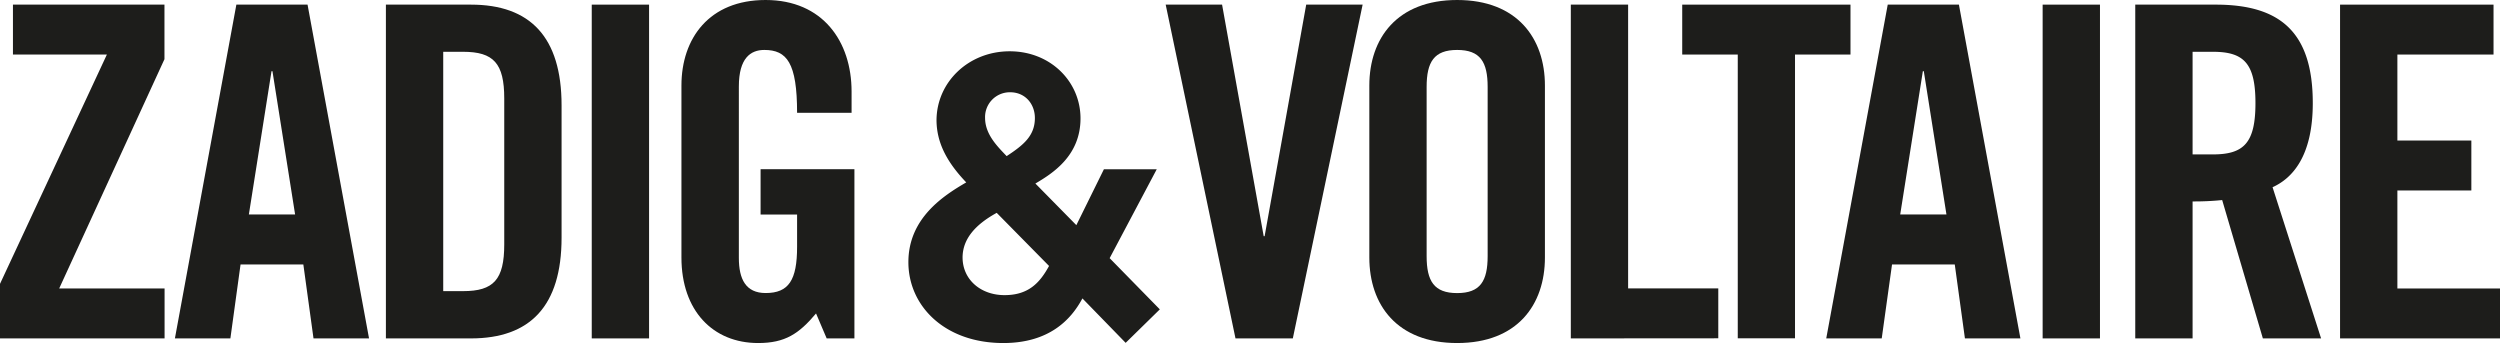 <svg xmlns="http://www.w3.org/2000/svg" id="Calque_1" viewBox="0 0 907.49 124.52"><defs><style>.cls-1{fill:#1d1d1b;}</style></defs><title>Zadig &amp; Voltaire</title><path class="cls-1" d="M142.9,128.18V110.06h55v19.8L159.68,213.1h38.26v18.12H138.2v-19.8L177,128.18Z" transform="translate(-138.2 -108.38)"></path><path class="cls-1" d="M221.83,231.22H201.69L224,110.06h25.84l22.32,121.16H252l-3.69-26.85H225.52Zm6.71-45h16.78l-8.22-52h-.34Z" transform="translate(-138.2 -108.38)"></path><path class="cls-1" d="M278.28,110.06h30.87c21.49,0,32.9,11.74,32.9,36.58v48c0,24.84-11.41,36.58-32.9,36.58H278.28Zm20.81,104h7.21c11.08,0,14.94-4.19,14.94-16.94v-53c0-12.75-3.86-16.94-14.94-16.94h-7.21Z" transform="translate(-138.2 -108.38)"></path><path class="cls-1" d="M353,231.22V110.06h20.81V231.22Z" transform="translate(-138.2 -108.38)"></path><path class="cls-1" d="M414.29,169.8h34.06v61.42H438.28l-3.86-9.06c-6.21,7.39-11.24,10.74-21,10.74-16.45,0-27.86-11.75-27.86-31.05V139.43c0-17.12,10.07-31.05,30.54-31.05,20.81,0,31.22,15.11,31.22,33.23v7.72H427.54c0-18.13-3.69-22.82-11.91-22.82-5,0-9.23,3-9.23,13.25V202c0,7.72,2.52,12.75,9.73,12.75,8.39,0,11.41-4.7,11.41-16.78V186.25H414.29Z" transform="translate(-138.2 -108.38)"></path><path class="cls-1" d="M612.35,110.06h20.48L607.49,231.22H586.68L561.34,110.06h20.47l15.11,84.07h.33Z" transform="translate(-138.2 -108.38)"></path><path class="cls-1" d="M635.26,139.43c0-17.12,10.06-31.05,31.88-31.05S699,122.31,699,139.43v62.42C699,219,689,232.9,667.14,232.9S635.26,219,635.26,201.85Zm20.8,61.92c0,9.06,2.69,13.42,11.08,13.42s11.07-4.36,11.07-13.42V139.93c0-9.06-2.68-13.42-11.07-13.42s-11.08,4.36-11.08,13.42Z" transform="translate(-138.2 -108.38)"></path><path class="cls-1" d="M708.4,231.22V110.06h20.8v103h32.73v18.12Z" transform="translate(-138.2 -108.38)"></path><path class="cls-1" d="M769,128.18H748.84V110.06h61.08v18.12H789.78v103H769Z" transform="translate(-138.2 -108.38)"></path><path class="cls-1" d="M821.26,231.22H801.12l22.32-121.16h25.84L871.6,231.22H851.46l-3.69-26.85H825Zm6.71-45h16.78l-8.22-52h-.34Z" transform="translate(-138.2 -108.38)"></path><path class="cls-1" d="M879.67,231.22V110.06h20.81V231.22Z" transform="translate(-138.2 -108.38)"></path><path class="cls-1" d="M934.1,231.22H913.29V110.06h29.2c23.33,0,35.24,9.9,35.24,35.75,0,19.46-7.55,27.35-14.6,30.53l17.62,54.88H959.61L944.84,181a99.39,99.39,0,0,1-10.74.5Zm0-66.79h7.38c11.25,0,15.44-4.19,15.44-18.62s-4.19-18.63-15.44-18.63H934.1Z" transform="translate(-138.2 -108.38)"></path><path class="cls-1" d="M987.63,231.22V110.06h55.71v18.12h-34.9v31.21h26.85v18.13h-26.85V213.1h37.25v18.12Z" transform="translate(-138.2 -108.38)"></path><path class="cls-1" d="M558.09,169.83,541,202.09l18.21,18.59-12.4,12.15L531.11,216.7c-4.21,7.89-12.24,16.2-28.71,16.2-21.26,0-34.46-13.44-34.46-29.36s12.65-24.09,21-28.95c-7-7.34-10.69-14.3-10.79-22.44,0-14,11.68-25.15,26.56-25.15s25.71,11.06,25.71,24.36c0,13.55-10.07,19.92-16.38,23.64l14.87,15.11,10-20.28ZM500,185.64c-7.84,4.31-12.36,9.53-12.39,16.18,0,8,6.52,13.69,15.24,13.69S515.68,211,519,204.92Zm4.68-43.77a9,9,0,0,0-8.9,9.32c0,6,4.55,10.41,7.83,13.86,6-3.94,10.25-7.31,10.25-13.83,0-5-3.42-9.35-9-9.35Z" transform="translate(-138.2 -108.38)"></path></svg>
